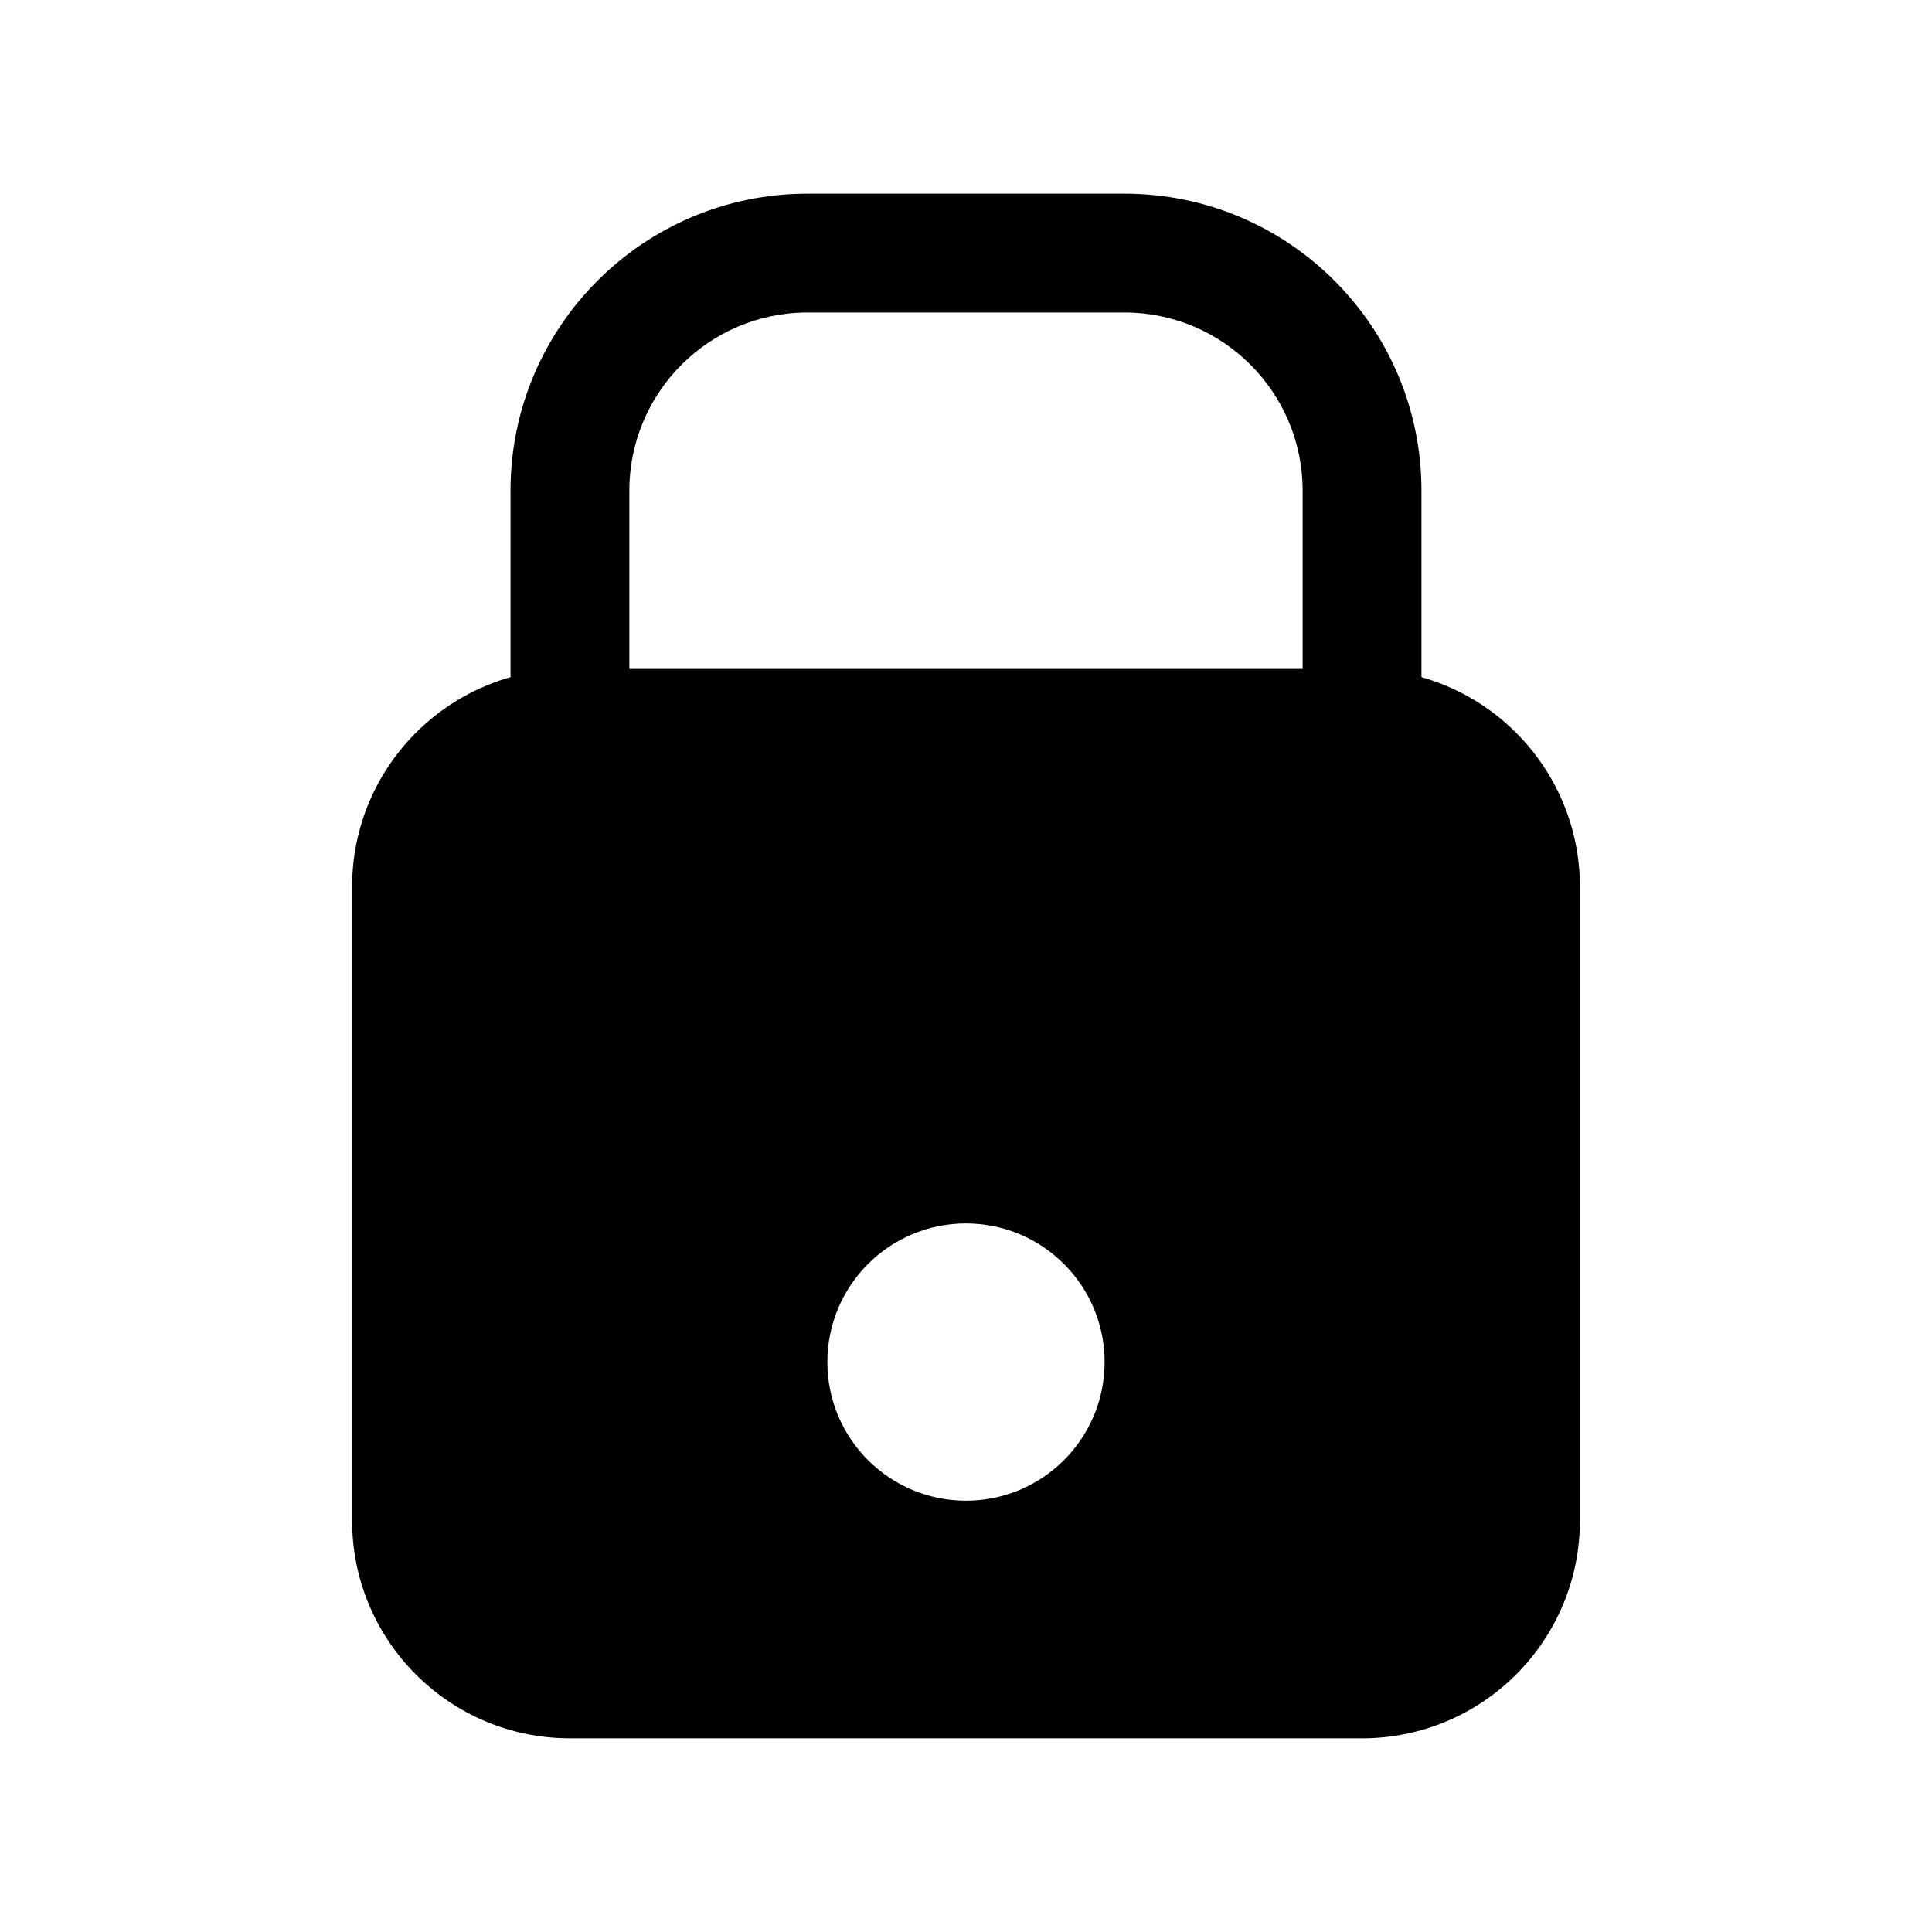 <?xml version="1.0" encoding="UTF-8"?>
<!-- Uploaded to: SVG Repo, www.svgrepo.com, Generator: SVG Repo Mixer Tools -->
<svg fill="#000000" width="800px" height="800px" version="1.1" viewBox="144 144 512 512" xmlns="http://www.w3.org/2000/svg">
 <g fill-rule="evenodd">
  <path d="m279.29 274.05c0-43.477 35.246-78.723 78.723-78.723h83.969c43.477 0 78.719 35.246 78.719 78.723v62.977h-31.488v-62.977c0-26.086-21.148-47.234-47.23-47.234h-83.969c-26.086 0-47.234 21.148-47.234 47.234v62.977h-31.488z"/>
  <path d="m237.31 379.01c0-31.883 25.848-57.73 57.73-57.73h209.92c31.883 0 57.73 25.848 57.73 57.73v167.93c0 31.883-25.848 57.73-57.73 57.73h-209.92c-31.883 0-57.73-25.848-57.73-57.73zm125.95 125.95c0-20.285 16.449-36.734 36.738-36.734s36.734 16.449 36.734 36.734c0 20.289-16.445 36.738-36.734 36.738s-36.738-16.449-36.738-36.738z"/>
 </g>
</svg>